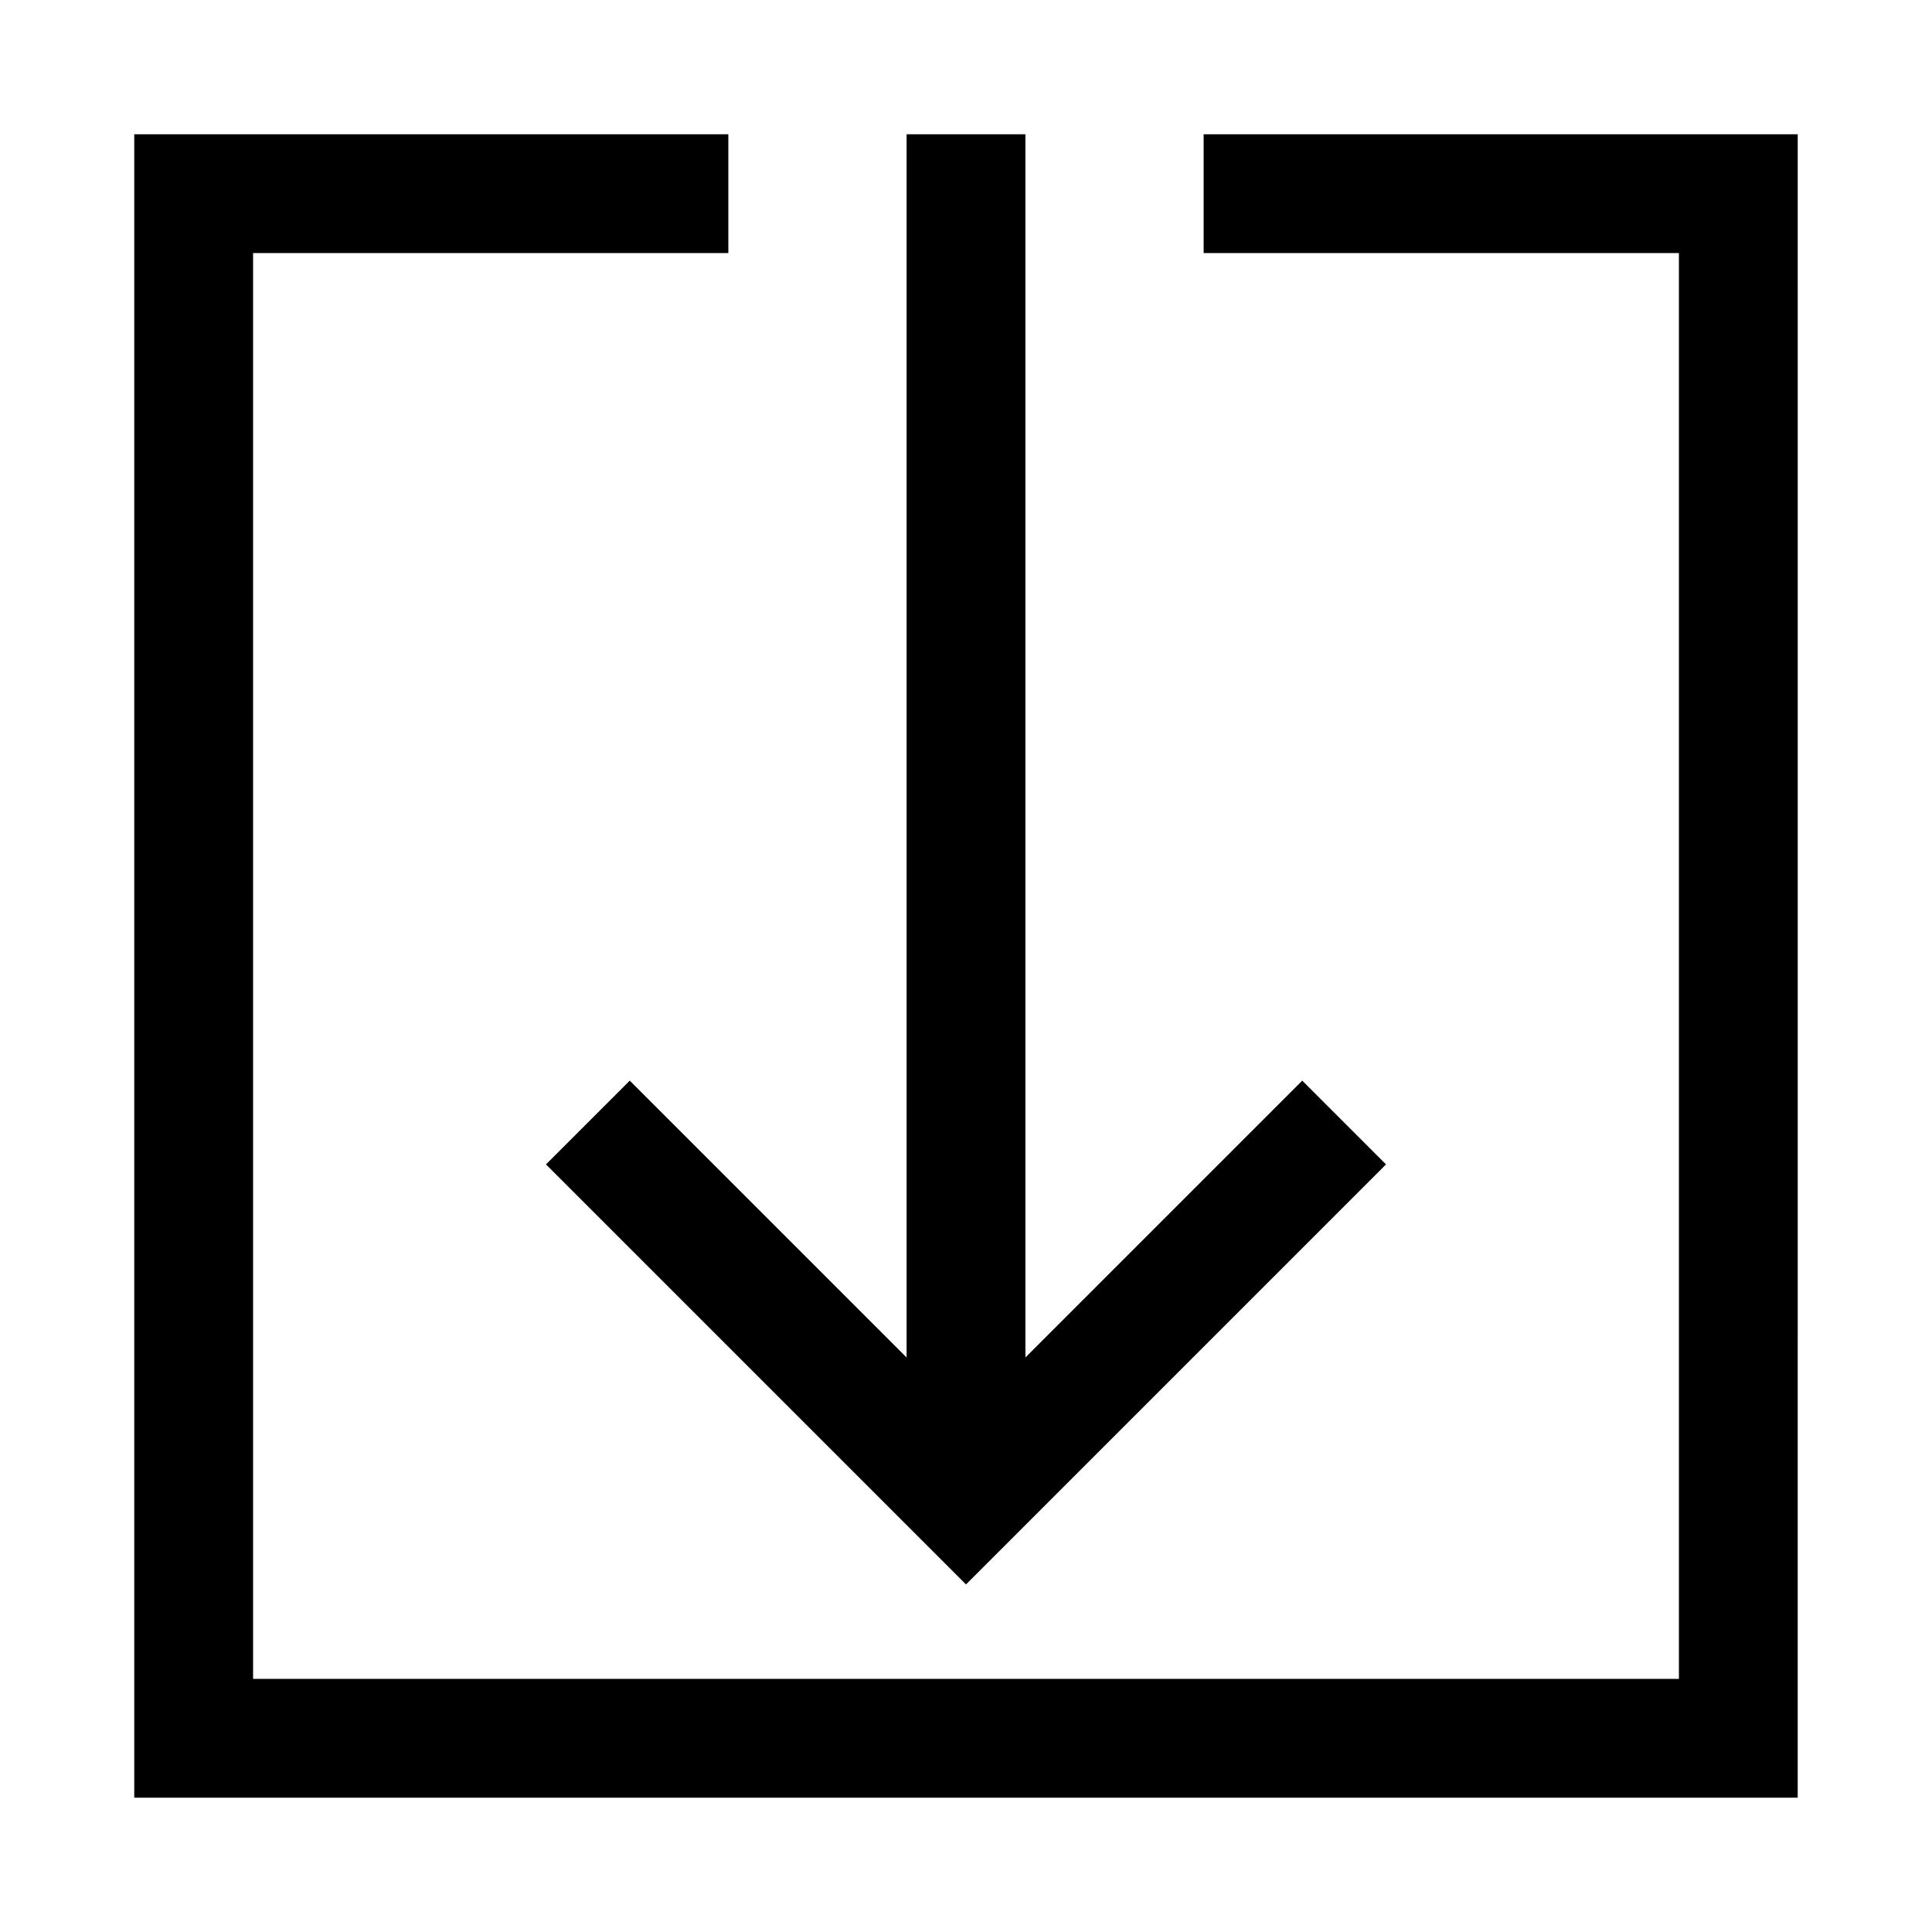 <?xml version="1.0" encoding="UTF-8"?>
<!-- Uploaded to: ICON Repo, www.svgrepo.com, Generator: ICON Repo Mixer Tools -->
<svg fill="#000000" width="800px" height="800px" version="1.1" viewBox="144 144 512 512" xmlns="http://www.w3.org/2000/svg">
 <g>
  <path d="m620.41 620.41h-440.83v-440.83h157.44v31.488h-125.95v377.86h377.86v-377.86h-125.95v-31.488h157.44z"/>
  <path d="m511.31 452.58-111.31 111.31-111.31-111.31 22.199-22.199 73.367 73.367v-324.17h31.488v324.17l73.367-73.367z"/>
 </g>
</svg>
